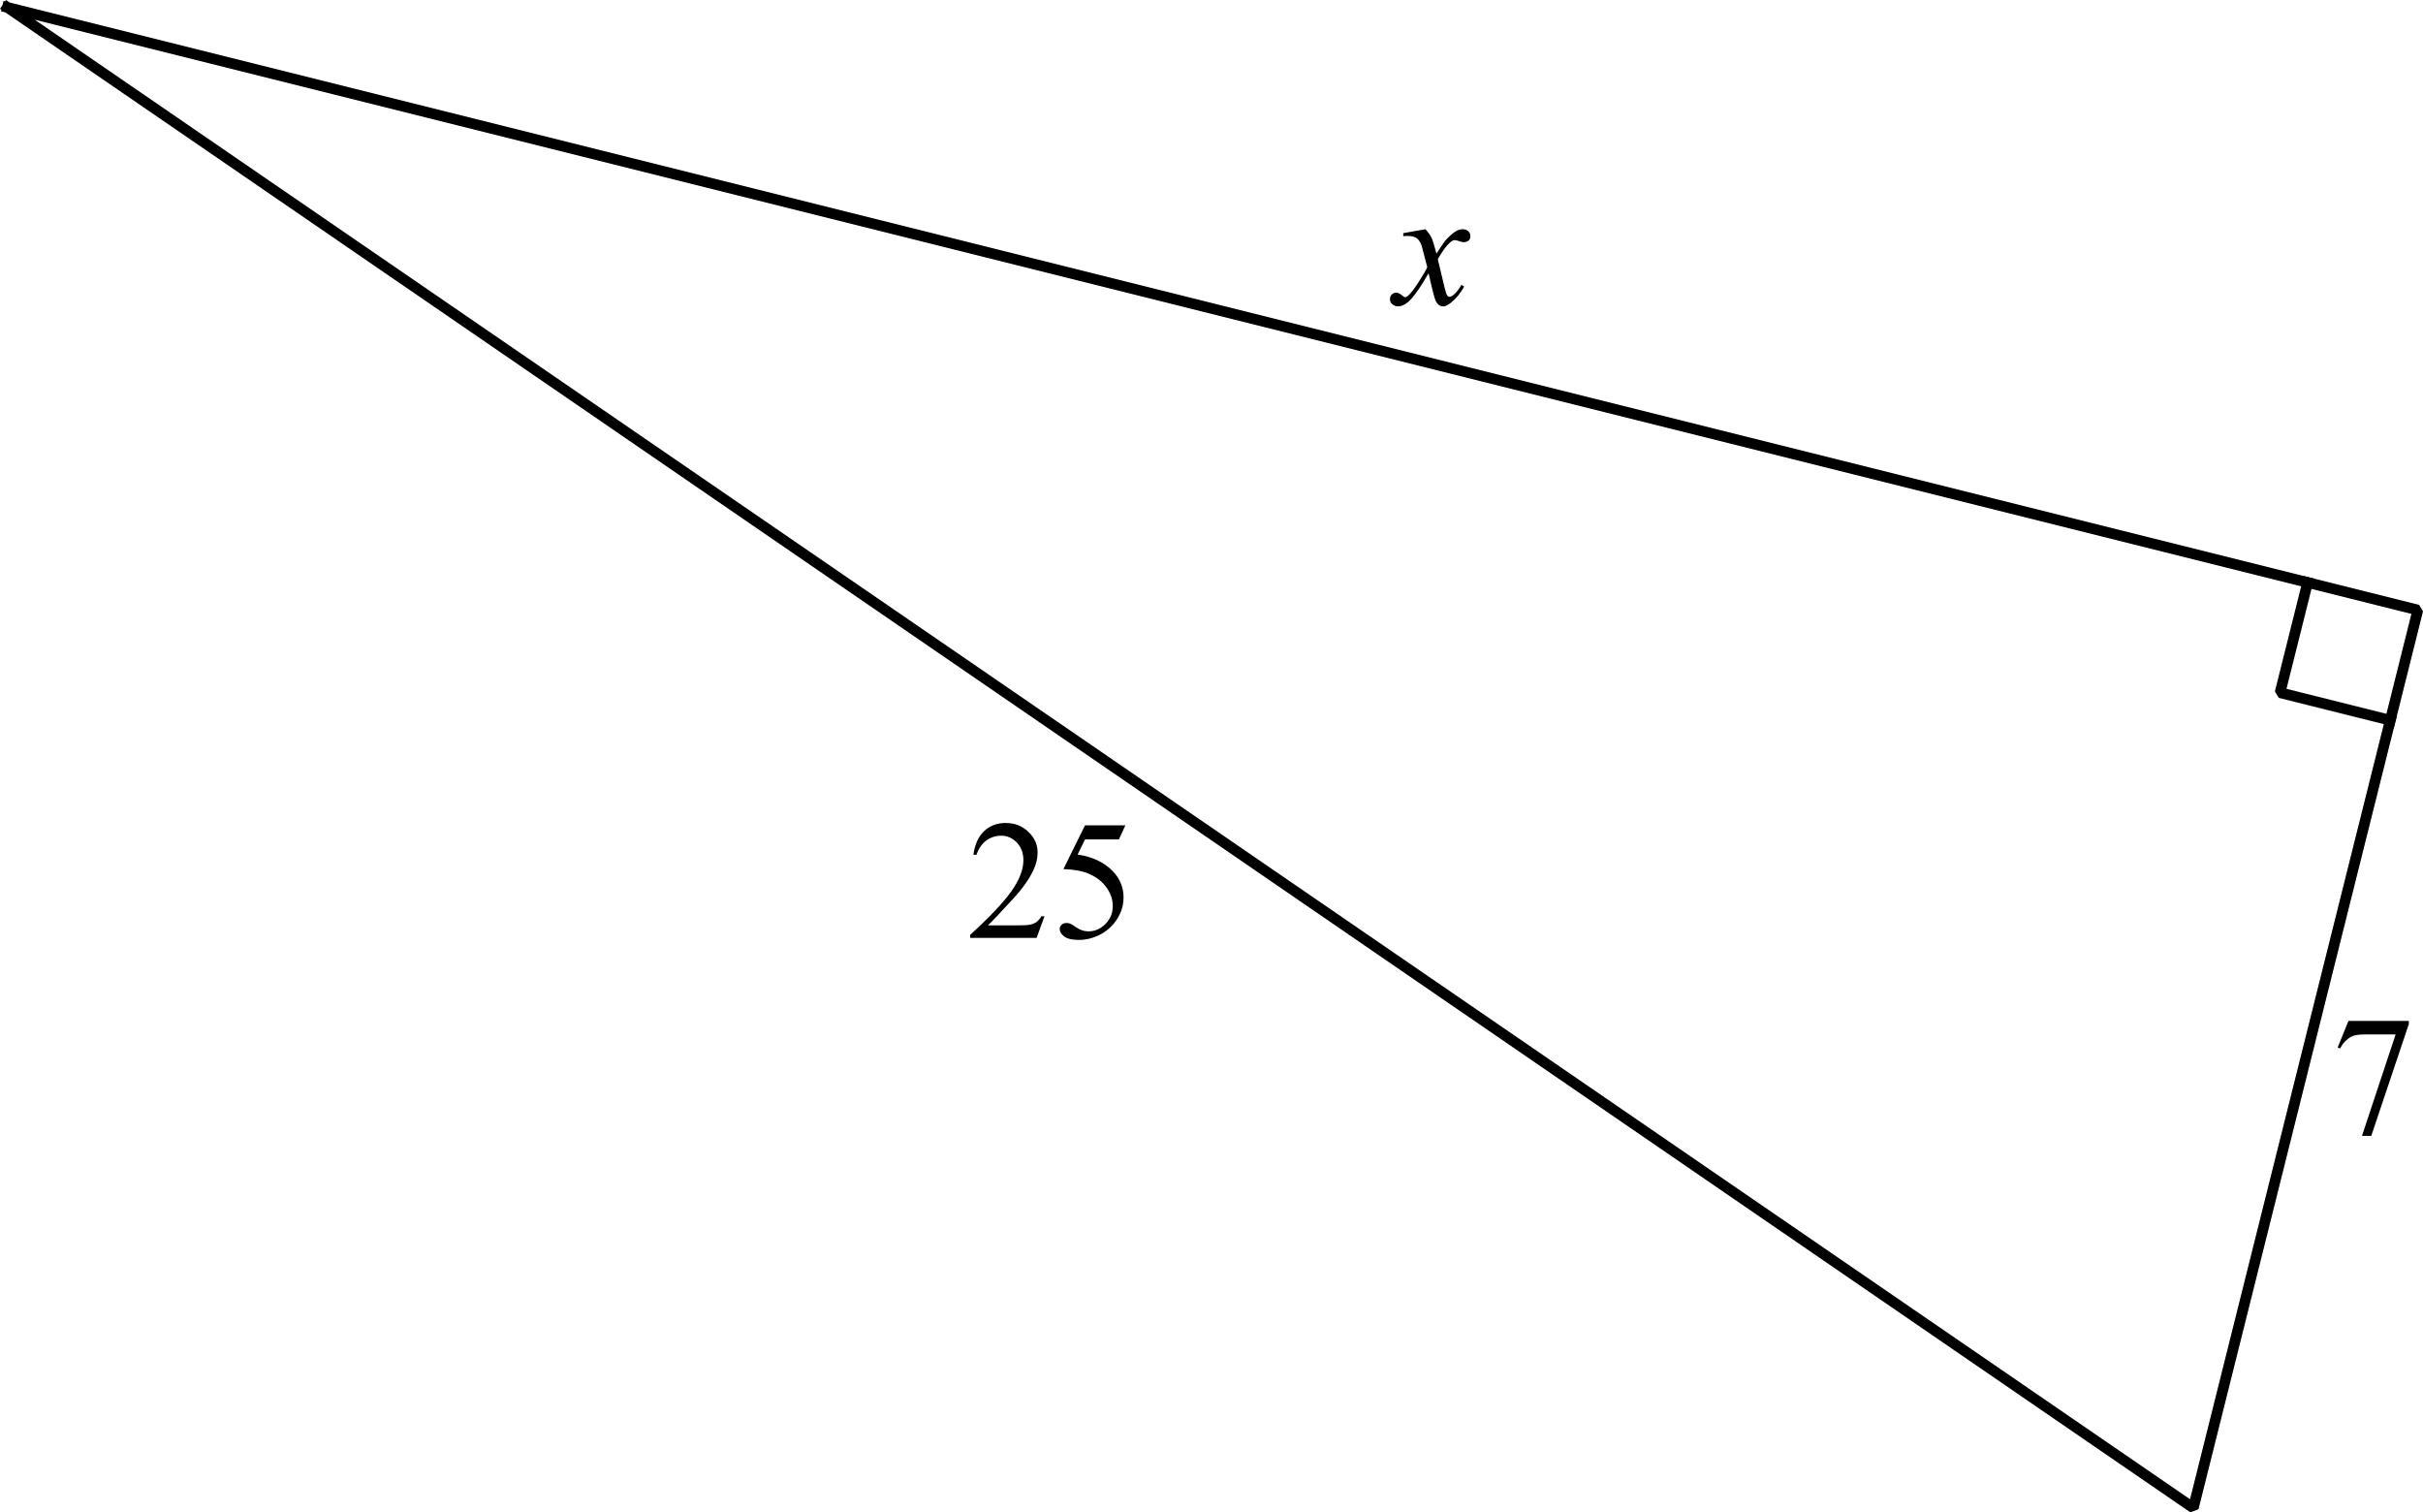 <svg width="227.951" height="142.272" viewBox="322 392 284.939 177.84" version="1.2" xmlns="http://www.w3.org/2000/svg"><g font-weight="400"><path d="M492.709 413.15h23v33h-23v-33" transform="translate(-7.84 -8.706)" fill="none" font-family="'Segoe UI'" font-size="1.667" style="fill-rule:evenodd;stroke-width:1;stroke-linecap:square;stroke-linejoin:bevel"/><g style="fill-rule:evenodd"><path d="M3.467 10.162q.478.508.722 1.016.176.351.577 1.845l.859-1.289q.342-.468.83-.888.488-.43.86-.586.234-.098.517-.098.42 0 .664.225.254.224.254.547 0 .37-.146.507-.274.245-.625.245-.206 0-.44-.088-.459-.157-.615-.157-.235 0-.557.274-.605.508-1.445 1.963l.8 3.36q.186.77.313.927.127.146.254.146.205 0 .479-.224.537-.45.918-1.172l.341.176q-.615 1.152-1.562 1.914-.537.43-.908.43-.547 0-.87-.616-.205-.38-.85-3.281-1.523 2.646-2.44 3.408-.596.488-1.153.488-.39 0-.713-.283-.234-.215-.234-.576 0-.322.215-.537.215-.215.527-.215.313 0 .664.313.254.224.39.224.118 0 .303-.156.46-.371 1.25-1.602.792-1.23 1.036-1.777-.606-2.373-.655-2.51-.224-.635-.586-.898-.36-.264-1.064-.264-.225 0-.518.02v-.352z" style="stroke:none" aria-label="x" transform="translate(486.16 408.794)" stroke="#000" stroke-width="1.25" stroke-linecap="square" stroke-linejoin="bevel" font-family="'Times New Roman'" font-size="20" font-style="italic"/></g><path d="M439.228 490.665h23.622v33h-23.622v-33" transform="translate(-7.84 -8.706)" fill="none" font-family="'Segoe UI'" font-size="1.667" style="fill-rule:evenodd;stroke-width:1;stroke-linecap:square;stroke-linejoin:bevel"/><g style="fill-rule:evenodd"><path d="M9.17 16.451 8.242 19H.43v-.361q3.447-3.145 4.853-5.137Q6.69 11.51 6.69 9.859q0-1.26-.771-2.07-.772-.81-1.846-.81-.976 0-1.758.576-.771.566-1.142 1.67H.81q.244-1.807 1.25-2.774 1.015-.967 2.529-.967 1.611 0 2.685 1.036Q8.36 7.555 8.36 8.96q0 1.007-.468 2.013-.723 1.582-2.344 3.35-2.432 2.656-3.037 3.202h3.457q1.054 0 1.474-.078.43-.078.772-.312.342-.244.596-.684zm9.512-10.693-.762 1.66h-3.984l-.87 1.777q2.588.381 4.102 1.924 1.299 1.328 1.299 3.125 0 1.045-.43 1.934-.42.888-1.064 1.513-.645.625-1.436 1.006-1.123.537-2.305.537-1.191 0-1.738-.4-.537-.41-.537-.898 0-.274.225-.479.224-.215.566-.215.254 0 .44.078.195.078.654.4.732.509 1.484.509 1.143 0 2.002-.86.87-.869.87-2.11 0-1.2-.772-2.236-.772-1.044-2.13-1.61-1.064-.44-2.9-.509l2.54-5.146z" style="stroke:none" aria-label="25" transform="translate(435.66 483.294)" stroke="#000" stroke-width="1.25" stroke-linecap="square" stroke-linejoin="bevel" font-family="'Times New Roman'" font-size="20"/></g><g style="fill-rule:evenodd"><path d="M2.012 5.758h7.1v.37L4.696 19.274H3.604L7.559 7.35H3.916q-1.103 0-1.572.263-.82.45-1.319 1.387l-.283-.107z" style="stroke:none" aria-label="7" transform="translate(596.16 506.294)" stroke="#000" stroke-width="1.25" stroke-linecap="square" stroke-linejoin="bevel" font-family="'Times New Roman'" font-size="20"/></g><path d="m330.709 401.575 283.464 70.866-26.401 105.59-257.063-176.456" transform="translate(-7.84 -8.706)" fill="none" stroke="#000" stroke-width="1.25" stroke-linecap="square" stroke-linejoin="bevel" font-family="'Segoe UI'" font-size="1.667" style="fill-rule:evenodd"/><g style="fill-rule:evenodd"><path style="vector-effect:none" d="m601.21 469.2-3.242 12.963 12.964 3.242" transform="translate(-7.84 -8.706)" fill="none" stroke="#000" stroke-width="1.25" stroke-linecap="square" stroke-linejoin="bevel" font-family="'Segoe UI'" font-size="1.667"/></g></g></svg>